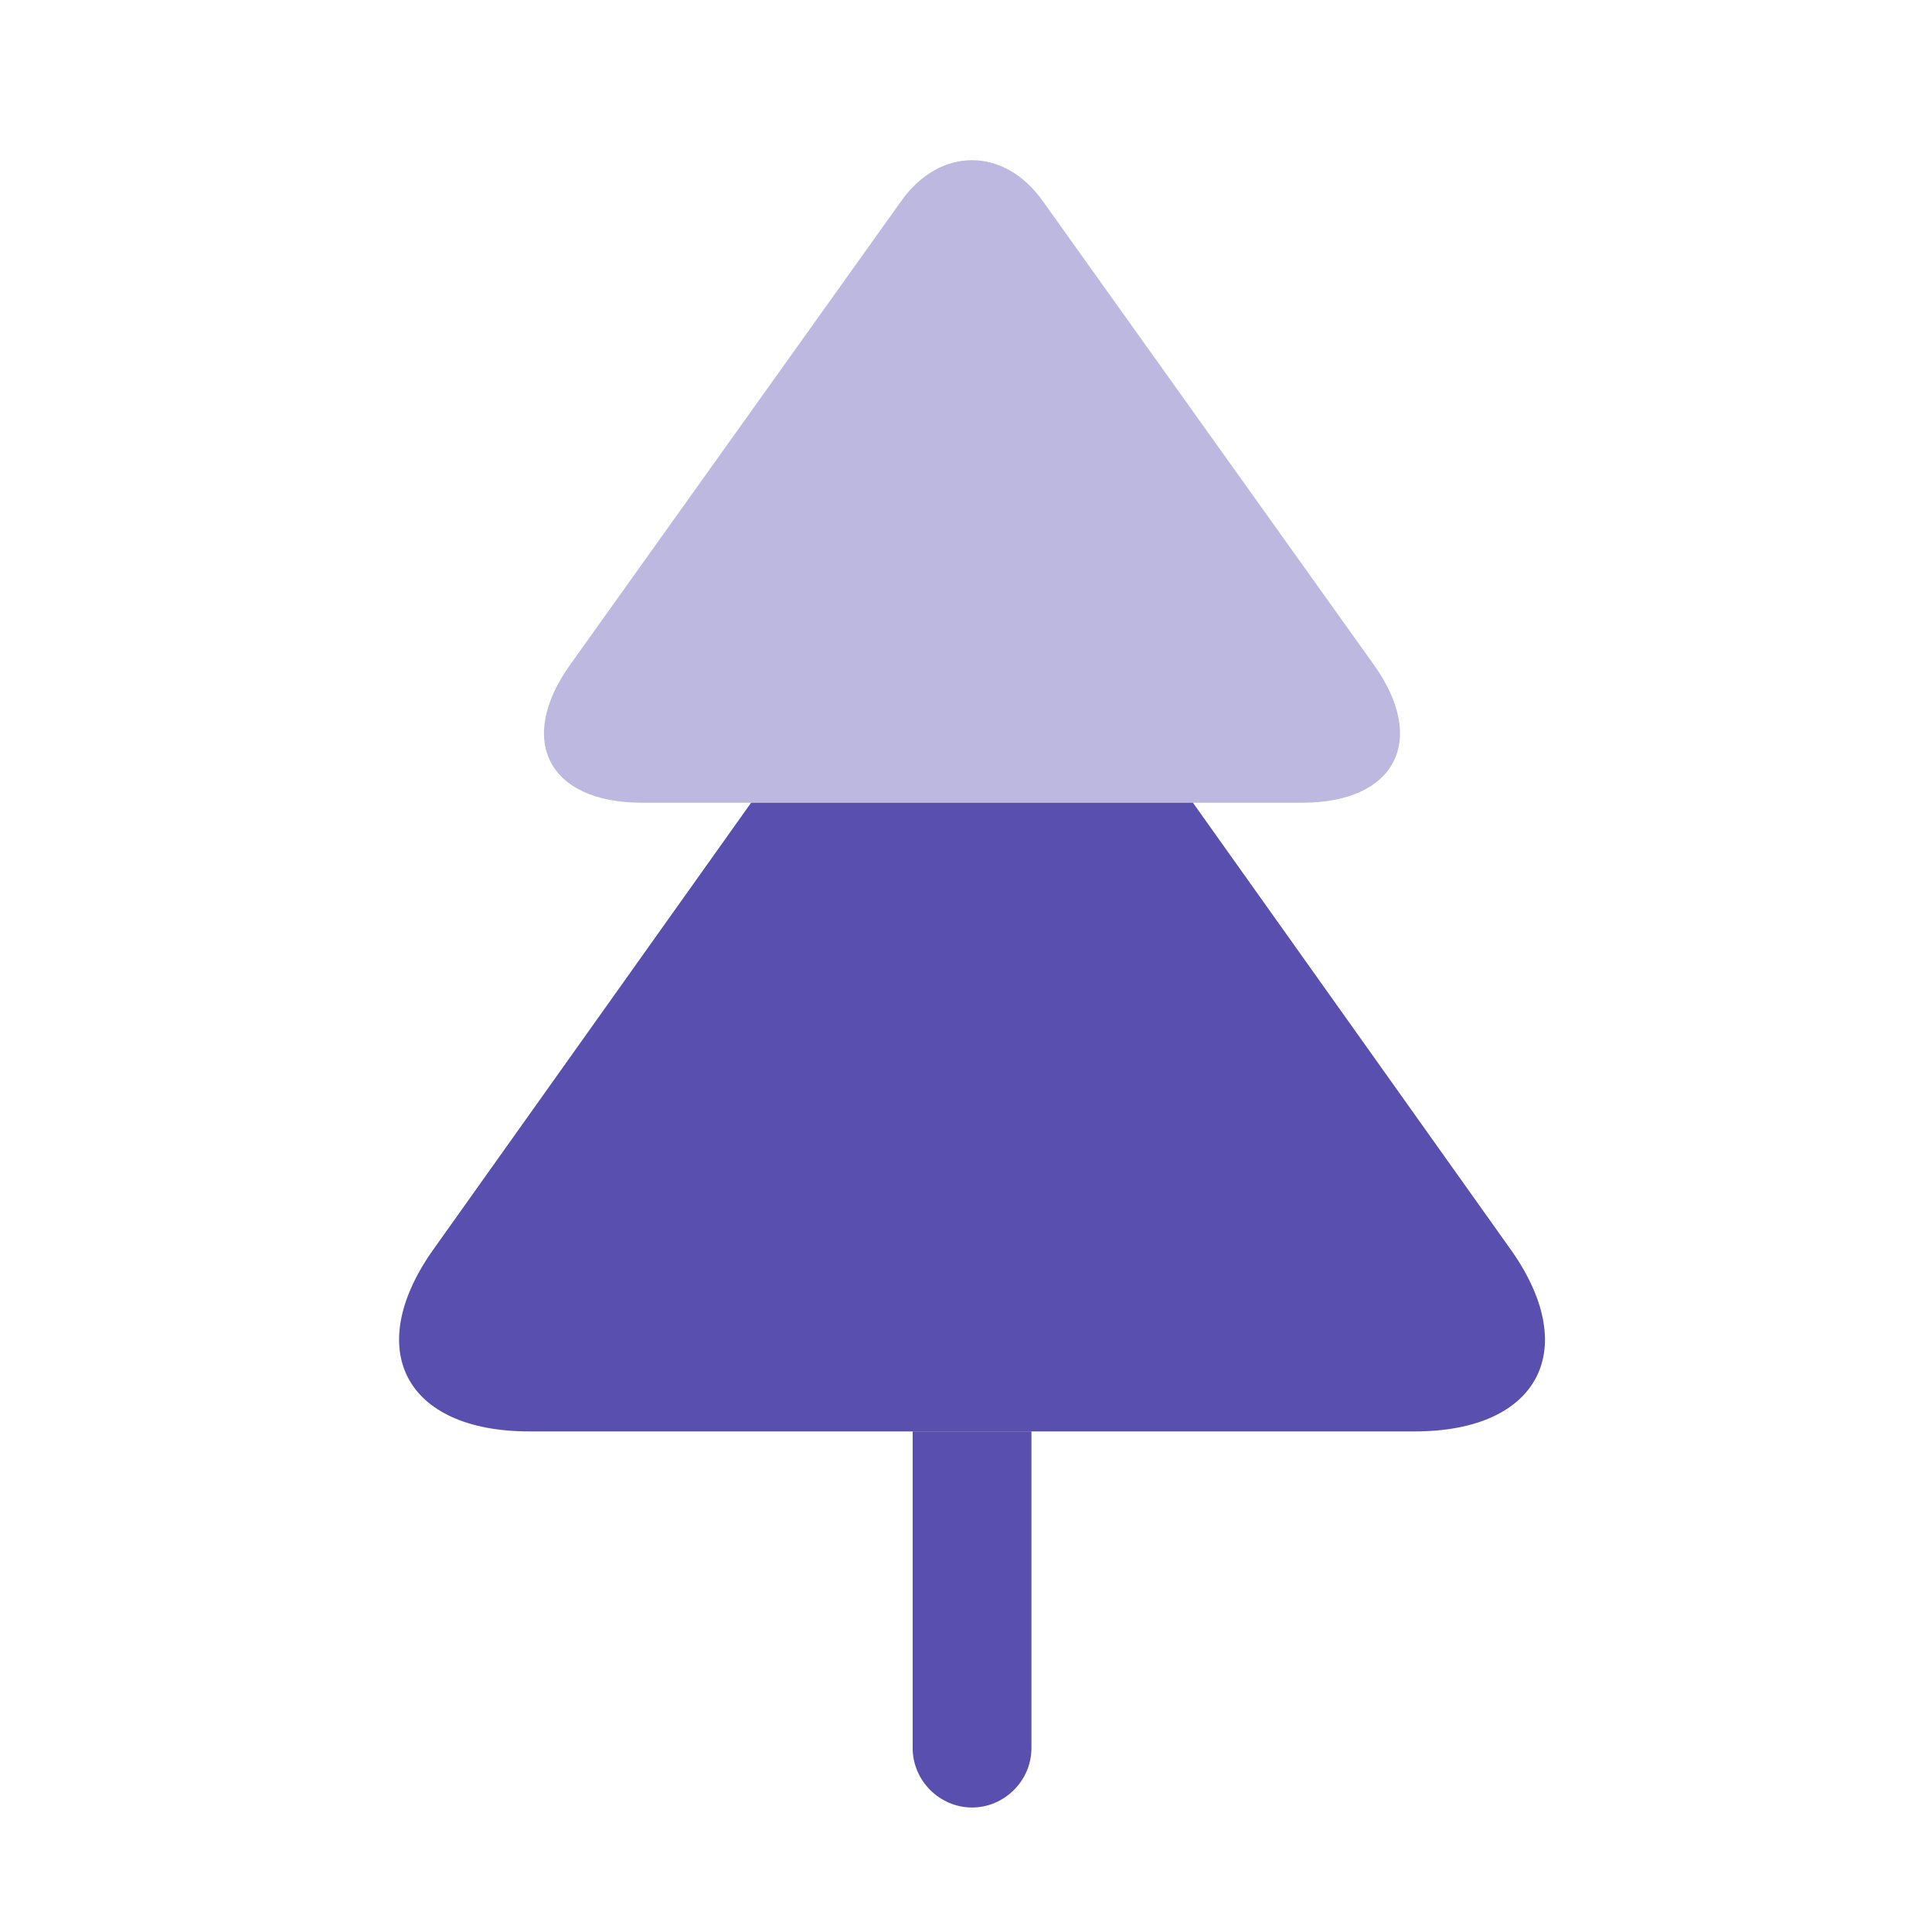 <svg width="61" height="61" viewBox="0 0 61 61" fill="none" xmlns="http://www.w3.org/2000/svg">
<path opacity="0.4" d="M41.114 25.345H20.264C17.314 25.345 16.289 23.37 18.014 20.97L28.439 6.37C29.664 4.62 31.714 4.62 32.939 6.37L43.364 20.97C45.089 23.37 44.064 25.345 41.114 25.345Z" fill="#594FAF"/>
<path d="M44.665 45.195H16.715C12.765 45.195 11.415 42.57 13.74 39.37L23.715 25.345H37.665L47.64 39.37C49.965 42.57 48.615 45.195 44.665 45.195Z" fill="#594FAF"/>
<path d="M32.566 45.194V55.194C32.566 56.219 31.716 57.069 30.691 57.069C29.666 57.069 28.816 56.219 28.816 55.194V45.194H32.566Z" fill="#594FAF"/>
</svg>
